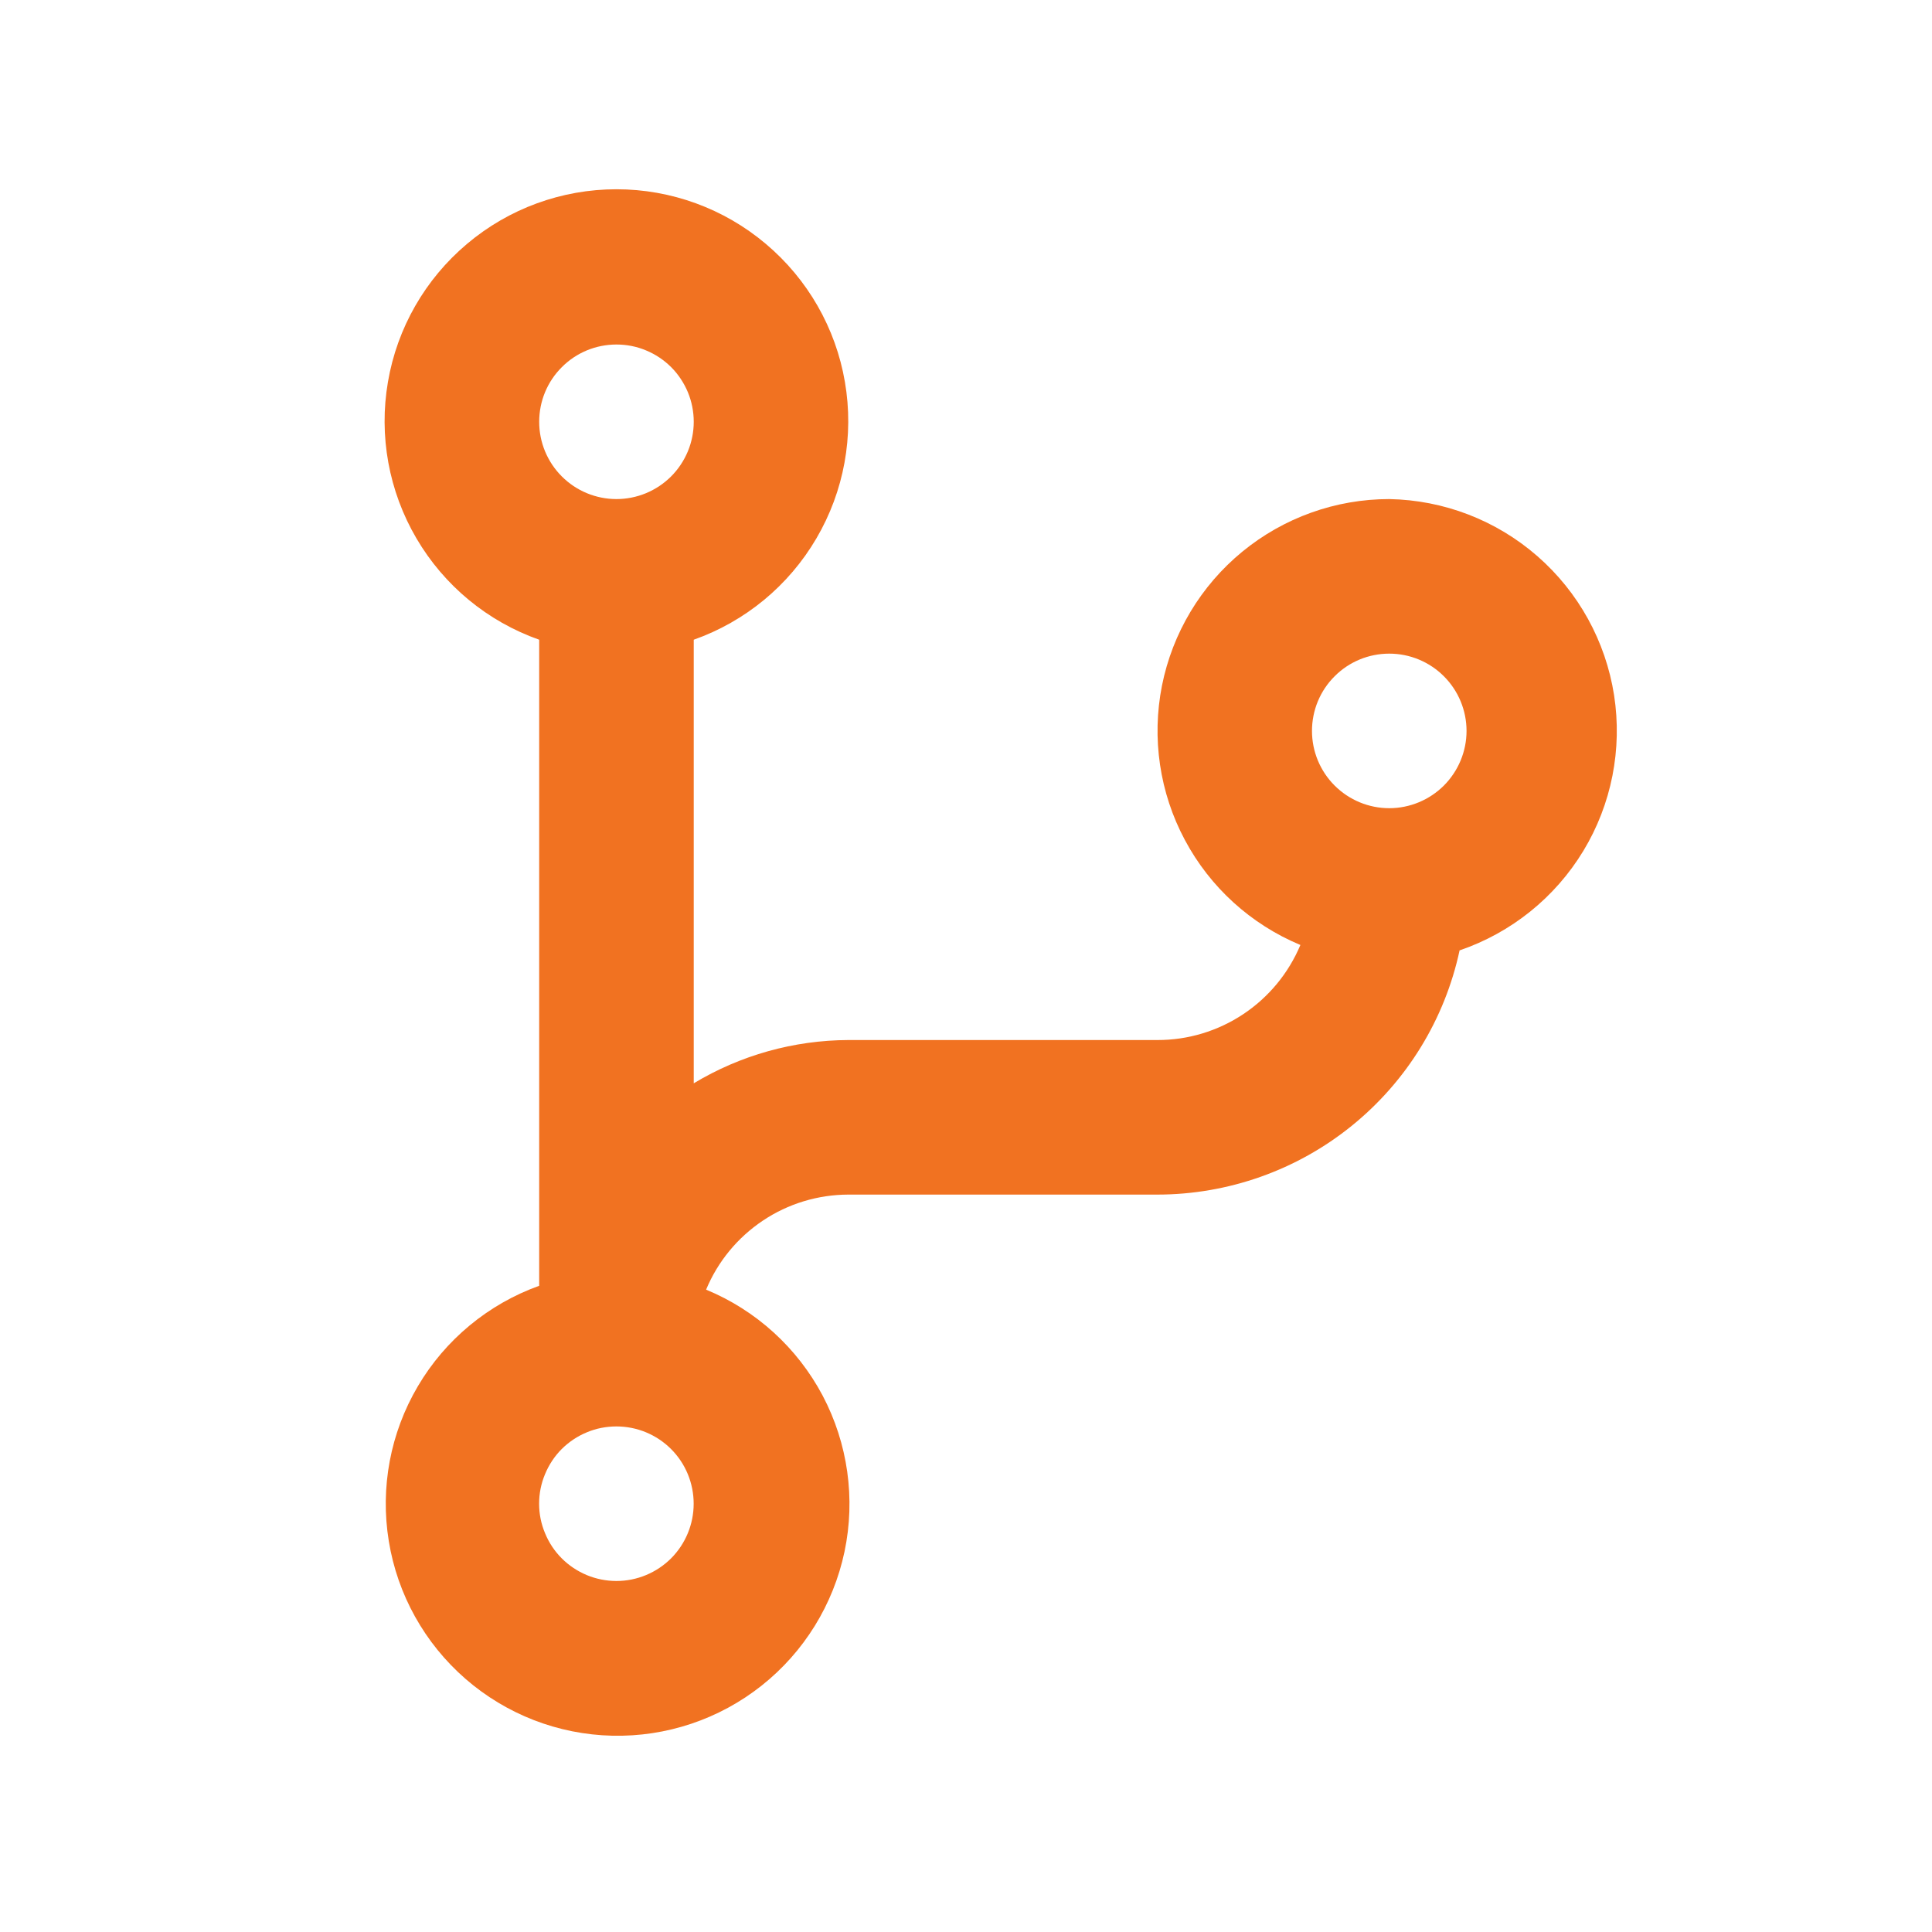 <svg width="25" height="25" viewBox="0 0 25 25" fill="none" xmlns="http://www.w3.org/2000/svg">
<path d="M17.977 6.458C17.283 6.458 16.611 6.699 16.075 7.139C15.539 7.579 15.172 8.191 15.036 8.871C14.901 9.551 15.005 10.258 15.332 10.869C15.658 11.481 16.186 11.961 16.827 12.228C16.674 12.593 16.417 12.904 16.088 13.123C15.759 13.342 15.372 13.459 14.977 13.458H10.977C10.272 13.461 9.581 13.654 8.977 14.018V8.278C9.644 8.042 10.206 7.578 10.564 6.967C10.922 6.357 11.053 5.639 10.933 4.942C10.814 4.244 10.451 3.612 9.91 3.156C9.369 2.699 8.684 2.449 7.977 2.449C7.269 2.449 6.584 2.699 6.043 3.156C5.502 3.612 5.139 4.244 5.02 4.942C4.9 5.639 5.031 6.357 5.389 6.967C5.747 7.578 6.309 8.042 6.977 8.278V16.638C6.318 16.875 5.762 17.335 5.407 17.938C5.051 18.542 4.918 19.25 5.031 19.942C5.143 20.633 5.494 21.263 6.022 21.723C6.55 22.183 7.222 22.444 7.922 22.46C8.623 22.476 9.306 22.247 9.855 21.812C10.404 21.377 10.783 20.764 10.928 20.078C11.072 19.393 10.972 18.679 10.645 18.059C10.317 17.44 9.784 16.955 9.137 16.688C9.288 16.324 9.544 16.014 9.871 15.795C10.198 15.576 10.583 15.459 10.977 15.458H14.977C15.891 15.457 16.779 15.144 17.49 14.569C18.202 13.994 18.695 13.192 18.887 12.298C19.555 12.07 20.122 11.615 20.488 11.011C20.854 10.407 20.994 9.693 20.886 8.995C20.777 8.298 20.426 7.661 19.893 7.196C19.361 6.732 18.683 6.471 17.977 6.458ZM7.977 4.458C8.108 4.458 8.238 4.483 8.359 4.534C8.481 4.584 8.591 4.658 8.684 4.75C8.777 4.843 8.85 4.954 8.901 5.075C8.951 5.196 8.977 5.326 8.977 5.458C8.977 5.589 8.951 5.719 8.901 5.84C8.85 5.962 8.777 6.072 8.684 6.165C8.591 6.258 8.481 6.331 8.359 6.382C8.238 6.432 8.108 6.458 7.977 6.458C7.711 6.458 7.457 6.352 7.27 6.165C7.082 5.977 6.977 5.723 6.977 5.458C6.977 5.192 7.082 4.938 7.27 4.751C7.457 4.563 7.711 4.458 7.977 4.458ZM7.977 20.458C7.845 20.458 7.715 20.432 7.594 20.382C7.472 20.331 7.362 20.258 7.269 20.165C7.176 20.072 7.103 19.962 7.053 19.84C7.002 19.719 6.976 19.589 6.976 19.458C6.976 19.326 7.002 19.196 7.053 19.075C7.103 18.954 7.176 18.843 7.269 18.75C7.362 18.658 7.472 18.584 7.594 18.534C7.715 18.483 7.845 18.458 7.977 18.458C8.242 18.458 8.496 18.563 8.684 18.751C8.871 18.938 8.976 19.192 8.976 19.458C8.976 19.723 8.871 19.977 8.684 20.165C8.496 20.352 8.242 20.458 7.977 20.458ZM17.977 10.458C17.711 10.458 17.457 10.352 17.27 10.165C17.082 9.977 16.977 9.723 16.977 9.458C16.977 9.192 17.082 8.938 17.27 8.751C17.457 8.563 17.711 8.458 17.977 8.458C18.242 8.458 18.496 8.563 18.684 8.751C18.871 8.938 18.977 9.192 18.977 9.458C18.977 9.723 18.871 9.977 18.684 10.165C18.496 10.352 18.242 10.458 17.977 10.458Z" fill="#F17221"/>
</svg>
